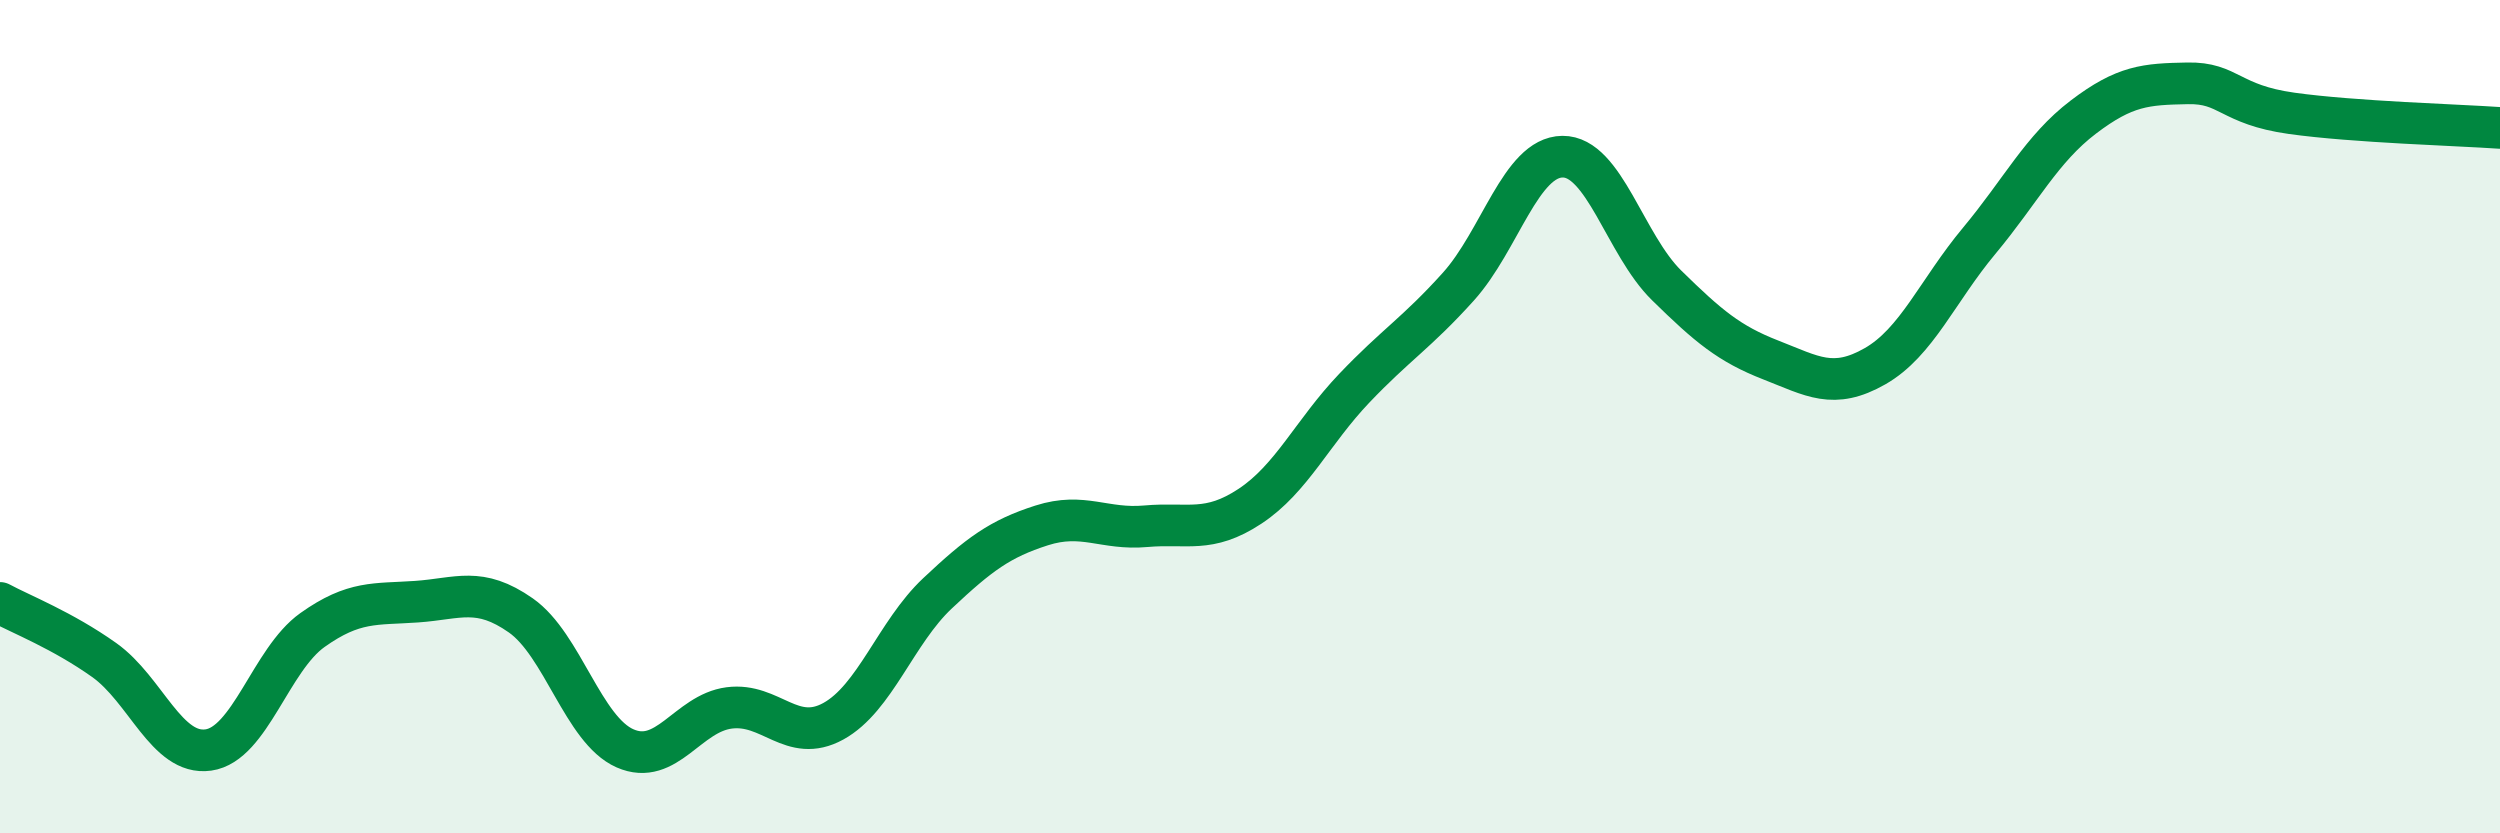 
    <svg width="60" height="20" viewBox="0 0 60 20" xmlns="http://www.w3.org/2000/svg">
      <path
        d="M 0,14.47 C 0.5,14.74 1.5,15.13 2.5,15.84 C 3.5,16.55 4,18.14 5,18 C 6,17.86 6.5,15.83 7.5,15.12 C 8.5,14.41 9,14.51 10,14.44 C 11,14.37 11.5,14.07 12.5,14.77 C 13.5,15.47 14,17.52 15,17.96 C 16,18.4 16.5,17.12 17.5,16.99 C 18.5,16.86 19,17.86 20,17.31 C 21,16.76 21.5,15.18 22.5,14.24 C 23.5,13.3 24,12.93 25,12.61 C 26,12.29 26.5,12.72 27.5,12.63 C 28.5,12.54 29,12.81 30,12.15 C 31,11.49 31.5,10.37 32.5,9.32 C 33.5,8.27 34,7.99 35,6.88 C 36,5.77 36.5,3.77 37.5,3.76 C 38.5,3.75 39,5.87 40,6.85 C 41,7.83 41.5,8.25 42.5,8.64 C 43.5,9.03 44,9.36 45,8.79 C 46,8.22 46.5,6.98 47.5,5.78 C 48.5,4.58 49,3.57 50,2.81 C 51,2.05 51.5,2.02 52.5,2 C 53.5,1.98 53.5,2.51 55,2.72 C 56.5,2.93 59,3 60,3.07L60 20L0 20Z"
        fill="#008740"
        opacity="0.1"
        stroke-linecap="round"
        stroke-linejoin="round"
      />
      <path
        d="M 0,14.47 C 0.5,14.74 1.5,15.13 2.5,15.84 C 3.5,16.55 4,18.14 5,18 C 6,17.86 6.5,15.83 7.5,15.12 C 8.5,14.41 9,14.51 10,14.44 C 11,14.37 11.5,14.07 12.5,14.77 C 13.5,15.47 14,17.52 15,17.96 C 16,18.4 16.5,17.12 17.5,16.99 C 18.5,16.86 19,17.86 20,17.31 C 21,16.76 21.5,15.18 22.5,14.24 C 23.5,13.3 24,12.93 25,12.61 C 26,12.29 26.5,12.72 27.5,12.63 C 28.5,12.54 29,12.81 30,12.15 C 31,11.49 31.5,10.37 32.5,9.32 C 33.5,8.27 34,7.99 35,6.88 C 36,5.77 36.5,3.77 37.5,3.76 C 38.5,3.75 39,5.87 40,6.85 C 41,7.83 41.5,8.25 42.5,8.64 C 43.5,9.03 44,9.36 45,8.79 C 46,8.22 46.5,6.98 47.5,5.78 C 48.5,4.58 49,3.57 50,2.81 C 51,2.05 51.5,2.02 52.5,2 C 53.5,1.98 53.5,2.51 55,2.72 C 56.5,2.93 59,3 60,3.07"
        stroke="#008740"
        stroke-width="1"
        fill="none"
        stroke-linecap="round"
        stroke-linejoin="round"
      />
    </svg>
  